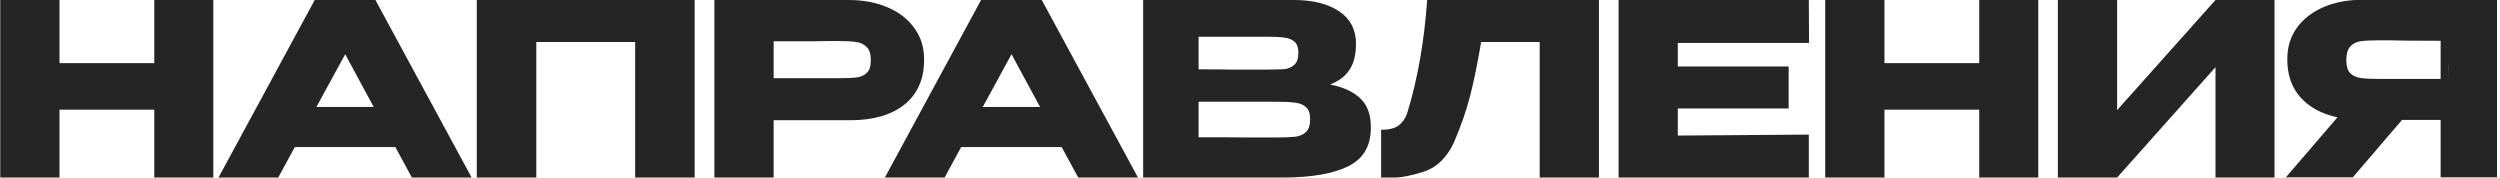 <?xml version="1.0" encoding="UTF-8"?> <svg xmlns="http://www.w3.org/2000/svg" width="521" height="37" viewBox="0 0 521 37" fill="none"><g clip-path="url(#clip0_794_3860)"><path d="M12.4 13.15H32.15V-4.76837e-07H44.45V37H32.15V22.85H12.4V37H0.05V-4.76837e-07H12.4V13.15ZM98.286 37H85.836L82.386 30.65H61.436L57.986 37H45.536L65.586 -4.76837e-07H78.236L98.286 37ZM71.936 11.3L65.936 22.3H77.886L71.936 11.3ZM144.766 -4.76837e-07V37H132.366V8.75H111.766V37H99.366V-4.76837e-07H144.766ZM176.828 -4.76837e-07C179.928 -4.76837e-07 182.661 0.517 185.028 1.55C187.428 2.583 189.278 4.033 190.578 5.9C191.911 7.733 192.578 9.867 192.578 12.3V12.5C192.578 16.5 191.211 19.6 188.478 21.8C185.745 23.967 182.011 25.05 177.278 25.05H161.228V37H148.878V-4.76837e-07H176.828ZM174.628 16.3C176.361 16.3 177.645 16.25 178.478 16.15C179.345 16.05 180.061 15.733 180.628 15.2C181.195 14.667 181.478 13.783 181.478 12.55C181.478 11.283 181.195 10.367 180.628 9.8C180.061 9.233 179.328 8.883 178.428 8.75C177.528 8.617 176.261 8.55 174.628 8.55H172.978C172.311 8.55 171.145 8.567 169.478 8.6C167.811 8.6 165.061 8.6 161.228 8.6V16.3H174.578H174.628ZM237.154 37H224.704L221.254 30.65H200.304L196.854 37H184.404L204.454 -4.76837e-07H217.104L237.154 37ZM210.804 11.3L204.804 22.3H216.754L210.804 11.3ZM277.184 17.6C279.984 18.167 282.1 19.15 283.534 20.55C284.967 21.917 285.684 23.883 285.684 26.45V26.65C285.684 30.417 284.117 33.083 280.984 34.65C277.884 36.183 273.417 36.967 267.584 37H267.484H265.534H238.234V-4.76837e-07H269.884C273.75 0.033 276.834 0.833 279.134 2.4C281.434 3.967 282.584 6.183 282.584 9.05V9.25C282.584 11.417 282.134 13.183 281.234 14.55C280.334 15.917 278.984 16.933 277.184 17.6ZM264.084 14.5C265.75 14.5 266.967 14.467 267.734 14.4C268.534 14.3 269.2 14 269.734 13.5C270.3 13 270.584 12.167 270.584 11C270.584 9.933 270.317 9.167 269.784 8.7C269.25 8.233 268.567 7.95 267.734 7.85C266.9 7.717 265.684 7.65 264.084 7.65H264.034H249.784V14.45C253.217 14.45 255.484 14.467 256.584 14.5H258.984H264.084ZM265.734 28.65C267.6 28.65 269 28.6 269.934 28.5C270.867 28.367 271.617 28.033 272.184 27.5C272.75 26.933 273.034 26.05 273.034 24.85C273.034 23.683 272.75 22.85 272.184 22.35C271.617 21.817 270.867 21.5 269.934 21.4C269 21.267 267.6 21.2 265.734 21.2H265.684H249.784V28.6C254.484 28.6 257.817 28.617 259.784 28.65C261.784 28.65 263.15 28.65 263.884 28.65H265.734ZM333.22 -4.76837e-07V37H320.87V8.75H308.67C307.936 13.117 307.17 16.867 306.37 20C305.57 23.1 304.436 26.35 302.97 29.75C301.47 32.917 299.37 34.933 296.67 35.8C294.003 36.633 291.903 37.033 290.37 37C288.87 37 288.02 37 287.82 37V27.05C289.42 27.05 290.636 26.75 291.47 26.15C292.303 25.517 292.903 24.65 293.27 23.55C295.436 16.483 296.82 8.633 297.42 -4.76837e-07H333.22ZM372.756 22.6H349.656V28.25L376.956 28.05V37H337.306V-4.76837e-07H376.956L377.006 8.95H349.656V13.85H372.756V22.6ZM392.722 13.15H412.472V-4.76837e-07H424.772V37H412.472V22.85H392.722V37H380.372V-4.76837e-07H392.722V13.15ZM441.209 -4.76837e-07V22.95L461.709 -4.76837e-07H474.009V37H461.709V14L441.209 37H428.859V-4.76837e-07H441.209ZM510.176 16.45C510.21 14.317 510.21 13.4 510.176 13.7V16.45ZM520.376 36.95H508.626V25H500.576L490.326 36.95H476.376L487.126 24.45C483.86 23.75 481.293 22.367 479.426 20.3C477.593 18.233 476.676 15.617 476.676 12.45V12.25C476.676 9.817 477.326 7.683 478.626 5.85C479.96 3.983 481.81 2.533 484.176 1.5C486.576 0.467 489.326 -0.05 492.426 -0.05H520.376V36.95ZM495.826 8.4C494.126 8.4 492.826 8.467 491.926 8.6C491.06 8.733 490.343 9.1 489.776 9.7C489.243 10.3 488.976 11.25 488.976 12.55C488.976 13.783 489.243 14.683 489.776 15.25C490.343 15.783 491.06 16.117 491.926 16.25C492.826 16.383 494.126 16.45 495.826 16.45H495.876H508.626V8.5C503.626 8.5 499.96 8.467 497.626 8.4H495.826Z" fill="#252525"></path></g><defs><clipPath id="clip0_794_3860"><rect width="521" height="37" fill="white"></rect></clipPath></defs></svg> 